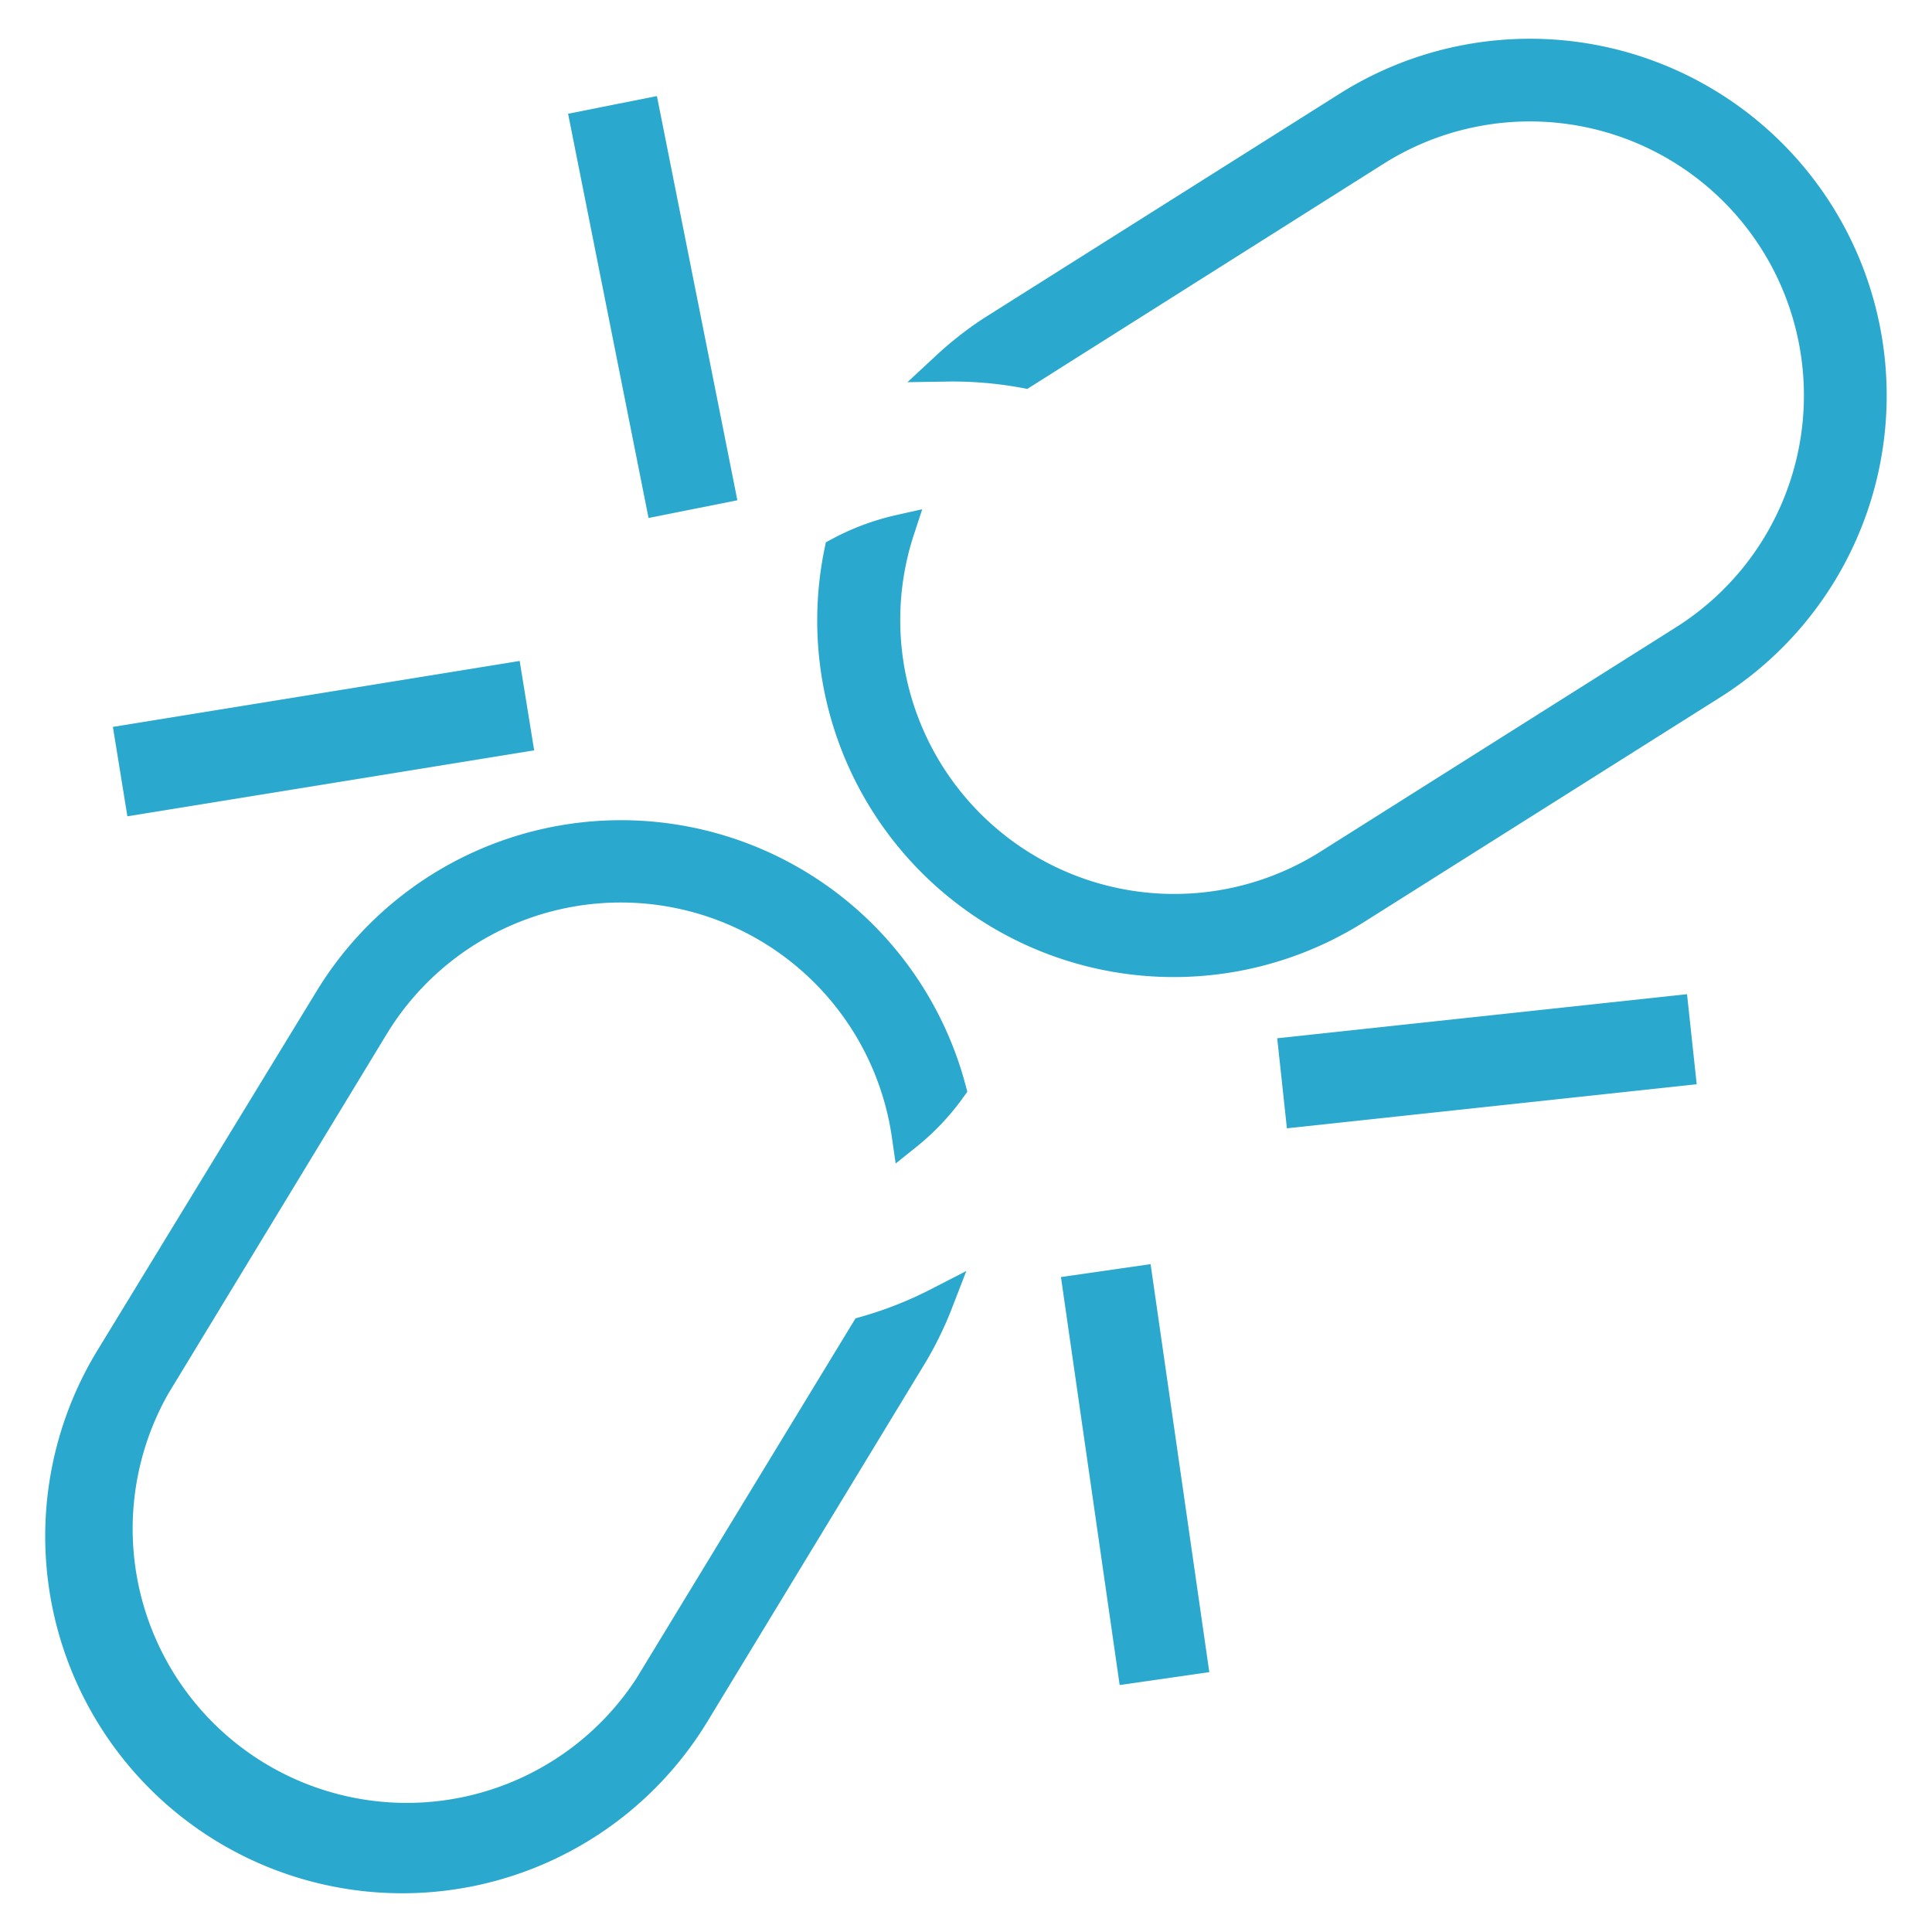 <svg id="Layer_1" data-name="Layer 1" xmlns="http://www.w3.org/2000/svg" viewBox="0 0 128 128"><defs><style>.cls-1{fill:#2aa8cd;}.cls-2,.cls-4{fill:none;}.cls-2,.cls-3,.cls-4{stroke:#2aa8cd;stroke-miterlimit:10;}.cls-2{stroke-width:2px;}.cls-3,.cls-4{stroke-width:6px;}</style></defs><g id="_843-link_2x.png" data-name="843-link@2x.png"><path class="cls-1" d="M43,111.75A19.16,19.16,0,0,1,10.28,91.84L24.76,68a19.15,19.15,0,0,1,35.32,7.21A15.6,15.6,0,0,0,63,72.13a22.62,22.62,0,0,0-41.19-5.91L7.3,90A22.64,22.64,0,0,0,46,113.56L60.46,89.75a22.86,22.86,0,0,0,1.68-3.45,26.15,26.15,0,0,1-4.81,1.9Z"/><path class="cls-2" d="M43,111.75A19.16,19.16,0,0,1,10.28,91.84L24.76,68a19.15,19.15,0,0,1,35.32,7.21A15.6,15.6,0,0,0,63,72.13a22.62,22.62,0,0,0-41.19-5.91L7.3,90A22.64,22.64,0,0,0,46,113.56L60.46,89.75a22.86,22.86,0,0,0,1.68-3.45,26.15,26.15,0,0,1-4.81,1.9Z"/></g><g id="_843-link_2x.png-2" data-name="843-link@2x.png"><path class="cls-1" d="M120.51,14.13A22.64,22.64,0,0,0,89.28,7.06L65.71,21.93a22.67,22.67,0,0,0-3,2.35,26.15,26.15,0,0,1,5.15.43L91.14,10a19.15,19.15,0,1,1,20.44,32.4L88,57.28A19.15,19.15,0,0,1,59.6,35.1a15.75,15.75,0,0,0-4,1.49A22.62,22.62,0,0,0,89.87,60.22l23.57-14.87A22.64,22.64,0,0,0,120.51,14.13Z"/><path class="cls-2" d="M120.51,14.13A22.64,22.64,0,0,0,89.28,7.06L65.71,21.93a22.67,22.67,0,0,0-3,2.35,26.15,26.15,0,0,1,5.15.43L91.14,10a19.15,19.15,0,1,1,20.44,32.4L88,57.28A19.15,19.15,0,0,1,59.6,35.1a15.75,15.75,0,0,0-4,1.49A22.62,22.62,0,0,0,89.87,60.22l23.57-14.87A22.64,22.64,0,0,0,120.51,14.13Z"/></g><line class="cls-3" x1="40.58" y1="6.95" x2="45.91" y2="33.73"/><line class="cls-3" x1="7.96" y1="51.12" x2="34.91" y2="46.75"/><line class="cls-3" x1="77.15" y1="111.21" x2="73.26" y2="84.18"/><line class="cls-4" x1="112.09" y1="68.85" x2="84.94" y2="71.77"/></svg>